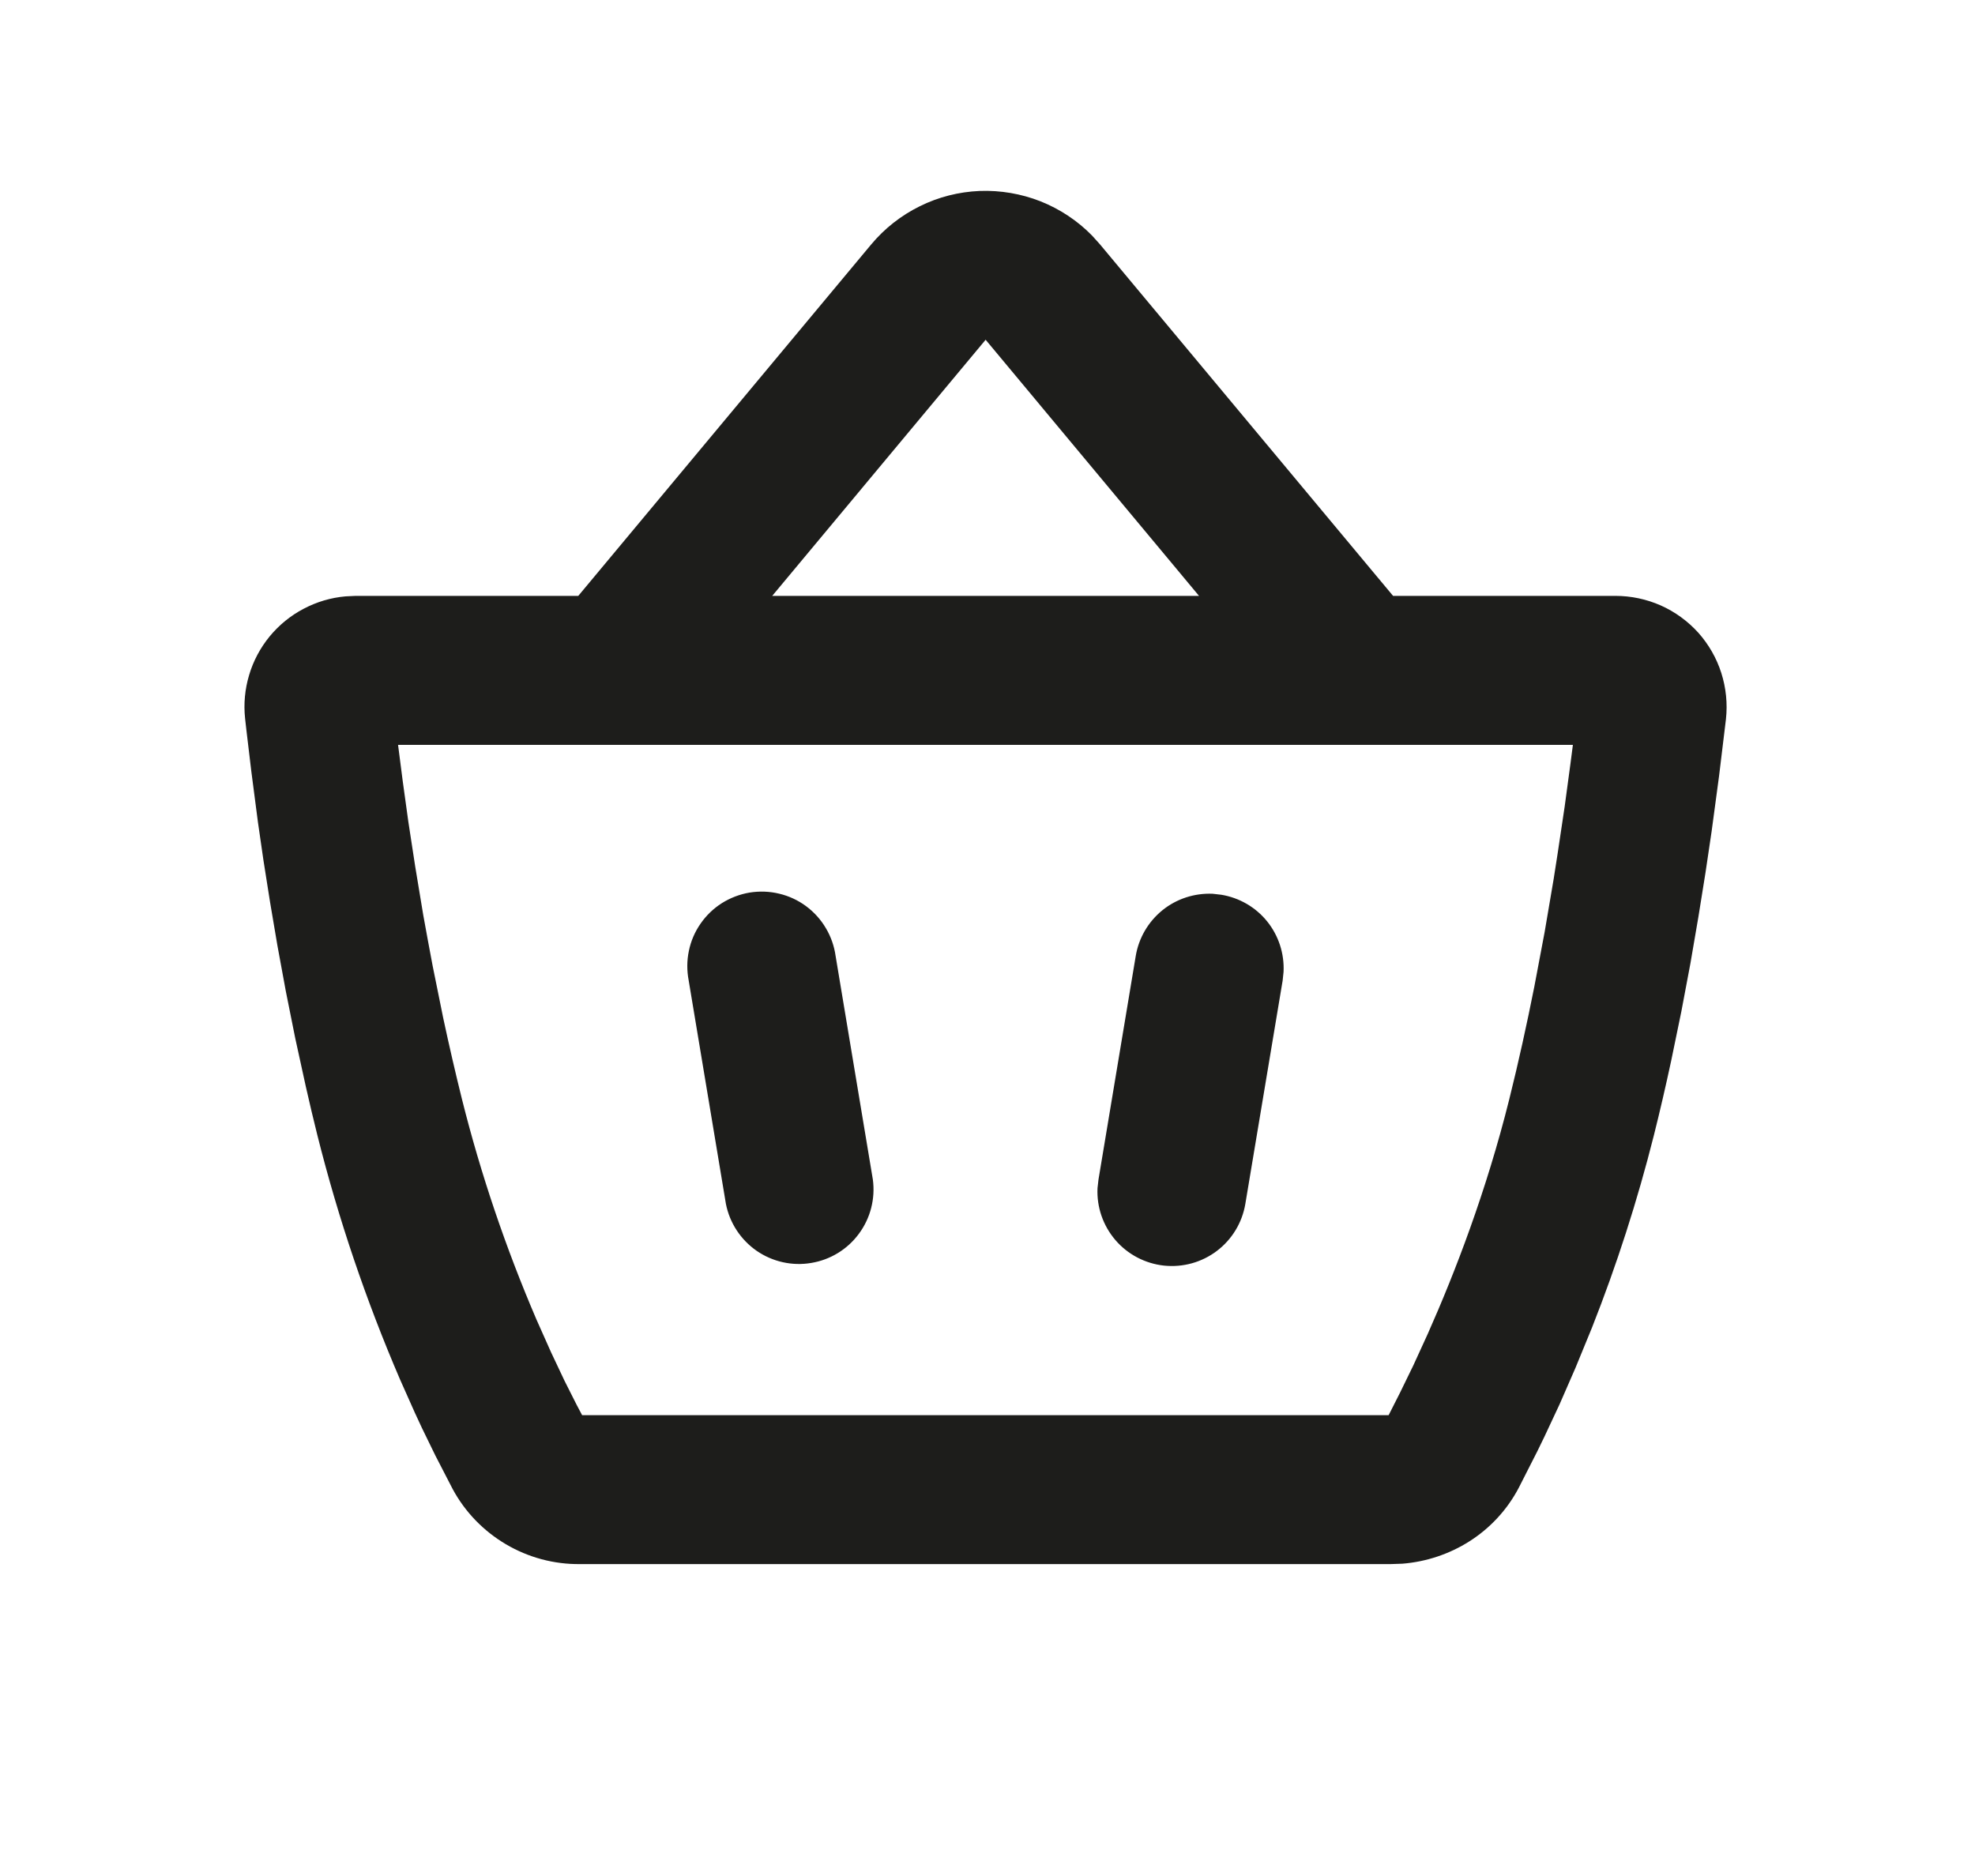 <?xml version="1.0" encoding="UTF-8"?> <svg xmlns="http://www.w3.org/2000/svg" width="20" height="19" viewBox="0 0 20 19" fill="none"> <path d="M8.822 2.476C8.957 2.314 9.125 2.182 9.314 2.089C9.503 1.995 9.709 1.943 9.92 1.934C10.131 1.926 10.341 1.962 10.537 2.039C10.733 2.117 10.911 2.235 11.058 2.385L11.14 2.476L14.107 6.035H16.358C16.517 6.035 16.673 6.068 16.818 6.132C16.962 6.196 17.092 6.291 17.198 6.408C17.303 6.526 17.383 6.665 17.431 6.816C17.479 6.967 17.495 7.126 17.478 7.283L17.408 7.861L17.333 8.419L17.271 8.837L17.199 9.286L17.118 9.758L17.026 10.246L16.923 10.745C16.869 10.996 16.811 11.248 16.748 11.499C16.581 12.161 16.372 12.812 16.121 13.447L15.954 13.854L15.793 14.223L15.64 14.55L15.569 14.696L15.381 15.066C15.14 15.526 14.684 15.798 14.202 15.837L14.082 15.841H5.873C5.61 15.844 5.35 15.774 5.123 15.64C4.896 15.506 4.709 15.313 4.584 15.081L4.409 14.742L4.273 14.463C4.249 14.411 4.225 14.36 4.201 14.308L4.05 13.969C3.706 13.169 3.426 12.343 3.214 11.498C3.173 11.334 3.134 11.169 3.097 11.005L2.99 10.516L2.894 10.037L2.809 9.575L2.734 9.132L2.668 8.714L2.612 8.327L2.545 7.812L2.495 7.393C2.49 7.354 2.486 7.316 2.482 7.277C2.466 7.129 2.48 6.979 2.523 6.836C2.565 6.694 2.636 6.561 2.731 6.445C2.826 6.33 2.942 6.235 3.074 6.166C3.206 6.096 3.35 6.053 3.499 6.04L3.601 6.035H5.856L8.822 2.476ZM15.928 7.544H4.031L4.078 7.909L4.135 8.322L4.205 8.778L4.286 9.267C4.317 9.434 4.347 9.606 4.381 9.781L4.489 10.314C4.547 10.584 4.61 10.859 4.678 11.132C4.869 11.895 5.122 12.64 5.432 13.363L5.58 13.695L5.717 13.985L5.84 14.229L5.895 14.333H14.062L14.178 14.104L14.312 13.829L14.458 13.51C14.735 12.887 15.052 12.063 15.284 11.132C15.378 10.755 15.462 10.372 15.537 9.995L15.642 9.439L15.733 8.904L15.773 8.648L15.845 8.167L15.903 7.737L15.928 7.544ZM8.462 9.683L8.839 11.946C8.865 12.14 8.815 12.337 8.698 12.495C8.582 12.653 8.409 12.759 8.215 12.791C8.022 12.824 7.823 12.779 7.662 12.668C7.501 12.556 7.389 12.386 7.351 12.193L6.974 9.93C6.955 9.831 6.955 9.729 6.976 9.63C6.996 9.532 7.036 9.438 7.094 9.355C7.151 9.272 7.225 9.201 7.31 9.147C7.396 9.093 7.491 9.057 7.59 9.04C7.69 9.024 7.792 9.027 7.89 9.051C7.988 9.074 8.081 9.117 8.162 9.177C8.243 9.237 8.312 9.313 8.363 9.4C8.415 9.487 8.448 9.583 8.462 9.683ZM12.28 9.052L12.368 9.062C12.55 9.092 12.716 9.188 12.832 9.332C12.948 9.476 13.007 9.658 12.998 9.843L12.989 9.93L12.611 12.193C12.579 12.383 12.476 12.553 12.323 12.669C12.17 12.785 11.979 12.838 11.787 12.818C11.596 12.797 11.42 12.705 11.295 12.559C11.17 12.413 11.105 12.225 11.114 12.034L11.124 11.946L11.501 9.683C11.531 9.501 11.627 9.336 11.771 9.219C11.914 9.103 12.096 9.044 12.28 9.052ZM9.981 3.441L7.82 6.035H12.142L9.981 3.441Z" fill="#1D1D1B"></path> </svg> 